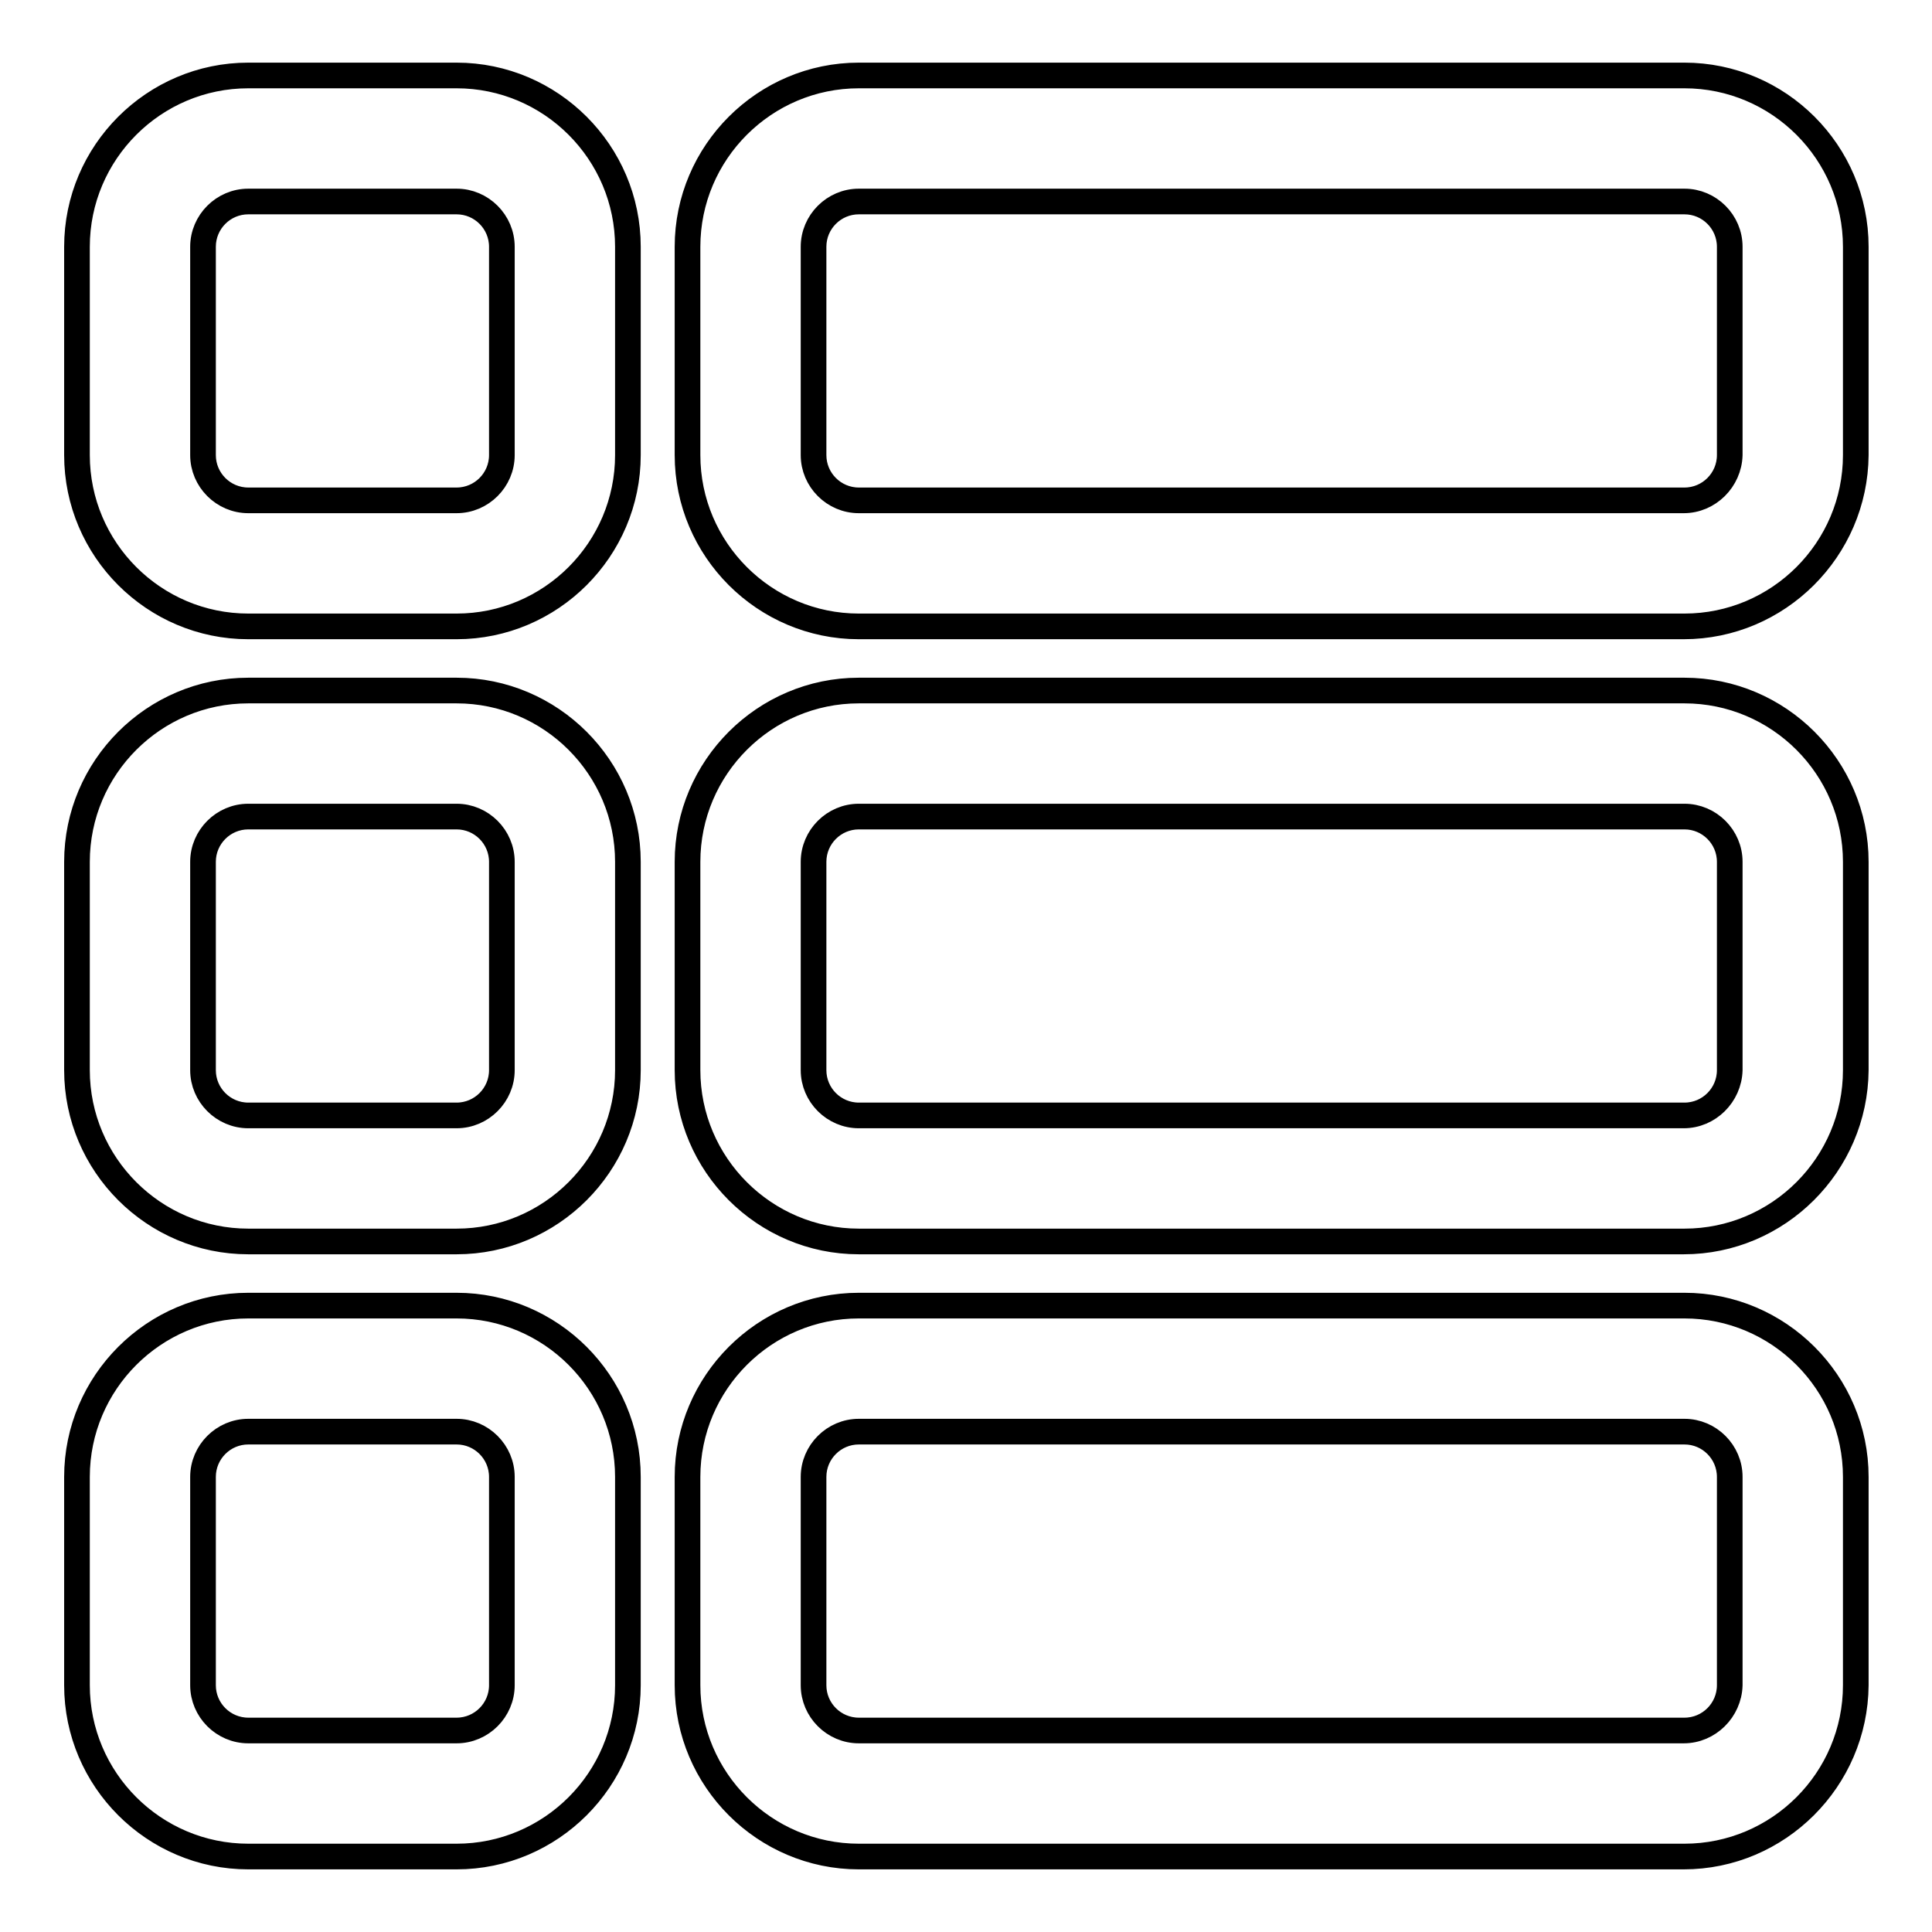 <?xml version="1.0" encoding="utf-8"?>
<!-- Svg Vector Icons : http://www.onlinewebfonts.com/icon -->
<!DOCTYPE svg PUBLIC "-//W3C//DTD SVG 1.1//EN" "http://www.w3.org/Graphics/SVG/1.1/DTD/svg11.dtd">
<svg version="1.1" xmlns="http://www.w3.org/2000/svg" xmlns:xlink="http://www.w3.org/1999/xlink" x="0px" y="0px" viewBox="0 0 256 256" enable-background="new 0 0 256 256" xml:space="preserve">
<g><g><g><g><g><path stroke-width="3" fill-opacity="0" stroke="#000000"  d="M60.5,10H32.9c-12.5,0-22.7,10.2-22.7,22.7v27.6C10.2,72.8,20.4,83,32.9,83h27.6C73,83,83.2,72.8,83.2,60.3V32.7C83.2,20.2,73,10,60.5,10z M66.5,60.3c0,3.3-2.7,6-6,6H32.9c-3.3,0-6-2.7-6-6V32.7c0-3.3,2.7-6,6-6h27.6c3.3,0,6,2.7,6,6L66.5,60.3L66.5,60.3z"/><path stroke-width="3" fill-opacity="0" stroke="#000000"  d="M60.5,83.2H32.9C20.3,83.2,10,72.9,10,60.3V32.7C10,20.1,20.3,9.8,32.9,9.8h27.6c12.6,0,22.9,10.3,22.9,22.9v27.6C83.4,72.9,73.1,83.2,60.5,83.2z M32.9,10.2c-12.4,0-22.5,10.1-22.5,22.5v27.6c0,12.4,10.1,22.5,22.5,22.5h27.6C72.9,82.8,83,72.7,83,60.3V32.7c0-12.4-10.1-22.5-22.5-22.5H32.9z M60.5,66.5H32.9c-3.4,0-6.2-2.8-6.2-6.2V32.7c0-3.4,2.8-6.2,6.2-6.2h27.6c3.4,0,6.2,2.8,6.2,6.2v27.6C66.7,63.7,63.9,66.5,60.5,66.5z M32.9,26.9c-3.2,0-5.8,2.6-5.8,5.8v27.6c0,3.2,2.6,5.8,5.8,5.8h27.6c3.2,0,5.8-2.6,5.8-5.8V32.7c0-3.2-2.6-5.8-5.8-5.8L32.9,26.9L32.9,26.9z"/></g><g><path stroke-width="3" fill-opacity="0" stroke="#000000"  d="M32.9,164.5h27.6c12.5,0,22.7-10.2,22.7-22.7v-27.6c0-12.5-10.2-22.7-22.7-22.7H32.9c-12.5,0-22.7,10.2-22.7,22.7v27.6C10.2,154.3,20.4,164.5,32.9,164.5z M26.9,114.2c0-3.3,2.7-6,6-6h27.6c3.3,0,6,2.7,6,6v27.6c0,3.3-2.7,6-6,6H32.9c-3.3,0-6-2.7-6-6V114.2z"/><path stroke-width="3" fill-opacity="0" stroke="#000000"  d="M60.5,164.7H32.9c-12.6,0-22.9-10.3-22.9-22.9v-27.6c0-12.6,10.3-22.9,22.9-22.9h27.6c12.6,0,22.9,10.3,22.9,22.9v27.6C83.4,154.4,73.1,164.7,60.5,164.7z M32.9,91.7c-12.4,0-22.5,10.1-22.5,22.5v27.6c0,12.4,10.1,22.5,22.5,22.5h27.6c12.4,0,22.5-10.1,22.5-22.5v-27.6c0-12.4-10.1-22.5-22.5-22.5H32.9z M60.5,148H32.9c-3.4,0-6.2-2.8-6.2-6.2v-27.6c0-3.4,2.8-6.2,6.2-6.2h27.6c3.4,0,6.2,2.8,6.2,6.2v27.6C66.7,145.2,63.9,148,60.5,148z M32.9,108.4c-3.2,0-5.8,2.6-5.8,5.8v27.6c0,3.2,2.6,5.8,5.8,5.8h27.6c3.2,0,5.8-2.6,5.8-5.8v-27.6c0-3.2-2.6-5.8-5.8-5.8H32.9z"/></g><g><path stroke-width="3" fill-opacity="0" stroke="#000000"  d="M10.2,223.4c0,12.5,10.2,22.7,22.7,22.7h27.6c12.5,0,22.7-10.2,22.7-22.7v-27.6c0-12.5-10.2-22.7-22.7-22.7H32.9c-12.5,0-22.7,10.2-22.7,22.7V223.4L10.2,223.4z M26.9,195.7c0-3.3,2.7-6,6-6h27.6c3.3,0,6,2.7,6,6v27.6c0,3.3-2.7,6-6,6H32.9c-3.3,0-6-2.7-6-6V195.7z"/><path stroke-width="3" fill-opacity="0" stroke="#000000"  d="M60.5,246.2H32.9c-12.6,0-22.9-10.3-22.9-22.9v-27.6c0-12.6,10.3-22.9,22.9-22.9h27.6c12.6,0,22.9,10.3,22.9,22.9v27.6C83.4,235.9,73.1,246.2,60.5,246.2z M32.9,173.2c-12.4,0-22.5,10.1-22.5,22.5v27.6c0,12.4,10.1,22.5,22.5,22.5h27.6c12.4,0,22.5-10.1,22.5-22.5v-27.6c0-12.4-10.1-22.5-22.5-22.5H32.9L32.9,173.2z M60.5,229.5H32.9c-3.4,0-6.2-2.8-6.2-6.2v-27.6c0-3.4,2.8-6.2,6.2-6.2h27.6c3.4,0,6.2,2.8,6.2,6.2v27.6C66.7,226.7,63.9,229.5,60.5,229.5z M32.9,189.9c-3.2,0-5.8,2.6-5.8,5.8v27.6c0,3.2,2.6,5.8,5.8,5.8h27.6c3.2,0,5.8-2.6,5.8-5.8v-27.6c0-3.2-2.6-5.8-5.8-5.8H32.9L32.9,189.9z"/></g><g><path stroke-width="3" fill-opacity="0" stroke="#000000"  d="M223.1,10H113.8c-12.5,0-22.7,10.2-22.7,22.7v27.6c0,12.5,10.2,22.7,22.7,22.7h109.4c12.5,0,22.7-10.2,22.7-22.7V32.7C245.8,20.2,235.6,10,223.1,10z M229.1,60.3c0,3.3-2.7,6-6,6H113.8c-3.3,0-6-2.7-6-6V32.7c0-3.3,2.7-6,6-6h109.4c3.3,0,6,2.7,6,6V60.3L229.1,60.3z"/><path stroke-width="3" fill-opacity="0" stroke="#000000"  d="M223.1,83.2H113.8c-12.6,0-22.9-10.3-22.9-22.9V32.7c0-12.6,10.3-22.9,22.9-22.9h109.4c12.6,0,22.9,10.3,22.9,22.9v27.6C246,72.9,235.7,83.2,223.1,83.2z M113.8,10.2c-12.4,0-22.5,10.1-22.5,22.5v27.6c0,12.4,10.1,22.5,22.5,22.5h109.4c12.4,0,22.5-10.1,22.5-22.5V32.7c0-12.4-10.1-22.5-22.5-22.5H113.8z M223.1,66.5H113.8c-3.4,0-6.2-2.8-6.2-6.2V32.7c0-3.4,2.8-6.2,6.2-6.2h109.4c3.4,0,6.2,2.8,6.2,6.2v27.6C229.3,63.7,226.5,66.5,223.1,66.5z M113.8,26.9c-3.2,0-5.8,2.6-5.8,5.8v27.6c0,3.2,2.6,5.8,5.8,5.8h109.4c3.2,0,5.8-2.6,5.8-5.8V32.7c0-3.2-2.6-5.8-5.8-5.8L113.8,26.9L113.8,26.9z"/></g><g><path stroke-width="3" fill-opacity="0" stroke="#000000"  d="M223.1,91.5H113.8c-12.5,0-22.7,10.2-22.7,22.7v27.6c0,12.5,10.2,22.7,22.7,22.7h109.4c12.5,0,22.7-10.2,22.7-22.7v-27.7C245.8,101.7,235.6,91.5,223.1,91.5z M229.1,141.8c0,3.3-2.7,6-6,6H113.8c-3.3,0-6-2.7-6-6v-27.6c0-3.3,2.7-6,6-6h109.4c3.3,0,6,2.7,6,6V141.8L229.1,141.8z"/><path stroke-width="3" fill-opacity="0" stroke="#000000"  d="M223.1,164.7H113.8c-12.6,0-22.9-10.3-22.9-22.9v-27.6c0-12.6,10.3-22.9,22.9-22.9h109.4c12.6,0,22.9,10.3,22.9,22.9v27.6C246,154.4,235.7,164.7,223.1,164.7z M113.8,91.7c-12.4,0-22.5,10.1-22.5,22.5v27.6c0,12.4,10.1,22.5,22.5,22.5h109.4c12.4,0,22.5-10.1,22.5-22.5v-27.6c0-12.4-10.1-22.5-22.5-22.5H113.8z M223.1,148H113.8c-3.4,0-6.2-2.8-6.2-6.2v-27.6c0-3.4,2.8-6.2,6.2-6.2h109.4c3.4,0,6.2,2.8,6.2,6.2v27.6C229.3,145.2,226.5,148,223.1,148z M113.8,108.4c-3.2,0-5.8,2.6-5.8,5.8v27.6c0,3.2,2.6,5.8,5.8,5.8h109.4c3.2,0,5.8-2.6,5.8-5.8v-27.6c0-3.2-2.6-5.8-5.8-5.8H113.8z"/></g><g><path stroke-width="3" fill-opacity="0" stroke="#000000"  d="M223.1,173H113.8c-12.5,0-22.7,10.2-22.7,22.7v27.6c0,12.5,10.2,22.7,22.7,22.7h109.4c12.5,0,22.7-10.2,22.7-22.7v-27.7C245.8,183.2,235.6,173,223.1,173z M229.1,223.4c0,3.3-2.7,6-6,6H113.8c-3.3,0-6-2.7-6-6v-27.6c0-3.3,2.7-6,6-6h109.4c3.3,0,6,2.7,6,6V223.4L229.1,223.4z"/><path stroke-width="3" fill-opacity="0" stroke="#000000"  d="M223.1,246.2H113.8c-12.6,0-22.9-10.3-22.9-22.9v-27.6c0-12.6,10.3-22.9,22.9-22.9h109.4c12.6,0,22.9,10.3,22.9,22.9v27.6C246,235.9,235.7,246.2,223.1,246.2z M113.8,173.2c-12.4,0-22.5,10.1-22.5,22.5v27.6c0,12.4,10.1,22.5,22.5,22.5h109.4c12.4,0,22.5-10.1,22.5-22.5v-27.6c0-12.4-10.1-22.5-22.5-22.5H113.8L113.8,173.2z M223.1,229.5H113.8c-3.4,0-6.2-2.8-6.2-6.2v-27.6c0-3.4,2.8-6.2,6.2-6.2h109.4c3.4,0,6.2,2.8,6.2,6.2v27.6C229.3,226.7,226.5,229.5,223.1,229.5z M113.8,189.9c-3.2,0-5.8,2.6-5.8,5.8v27.6c0,3.2,2.6,5.8,5.8,5.8h109.4c3.2,0,5.8-2.6,5.8-5.8v-27.6c0-3.2-2.6-5.8-5.8-5.8H113.8L113.8,189.9z"/></g></g></g><g></g><g></g><g></g><g></g><g></g><g></g><g></g><g></g><g></g><g></g><g></g><g></g><g></g><g></g><g></g></g></g>
</svg>